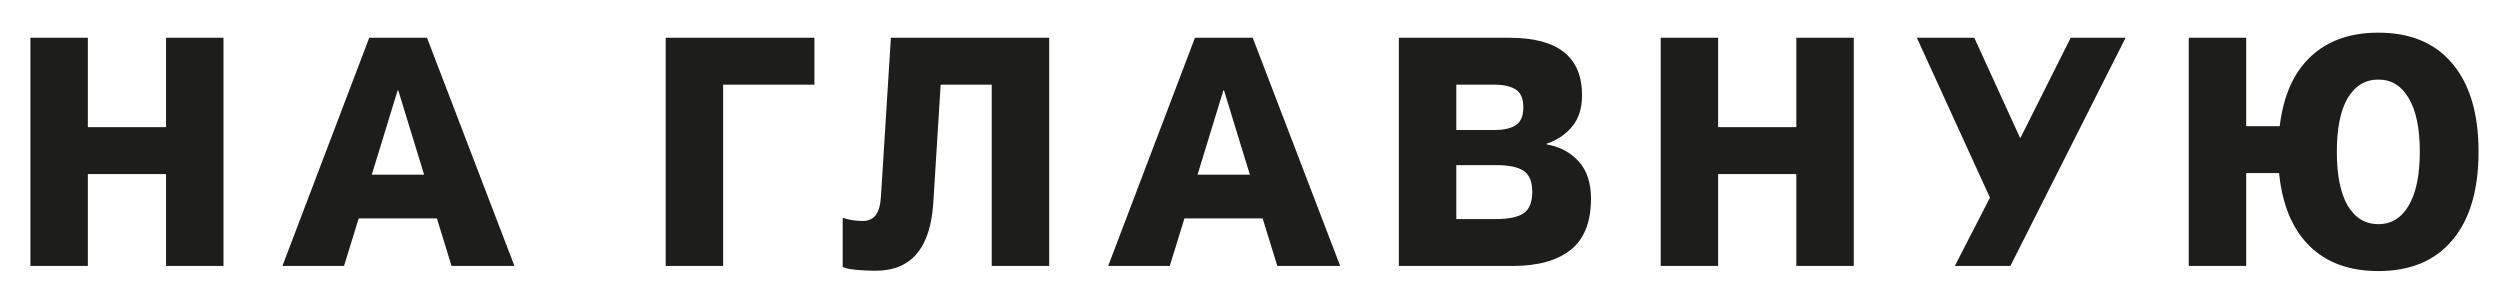 <?xml version="1.0" encoding="UTF-8"?> <svg xmlns="http://www.w3.org/2000/svg" width="94" height="11" viewBox="0 0 94 11" fill="none"><path d="M3.303 10H1.143V1.42H3.303V4.78H6.243V1.42H8.403V10H6.243V6.544H3.303V10ZM12.935 10H10.619L13.883 1.42H16.055L19.343 10H16.979L16.427 8.212H13.487L12.935 10ZM14.951 3.4L13.979 6.568H15.947L14.975 3.4H14.951ZM27.19 10H25.03V1.42H30.622V3.184H27.19V10ZM32.921 10.18C32.665 10.18 32.417 10.168 32.177 10.144C31.937 10.12 31.773 10.084 31.685 10.036V8.188C31.909 8.268 32.161 8.308 32.441 8.308C32.657 8.308 32.821 8.232 32.933 8.08C33.045 7.928 33.109 7.688 33.125 7.36L33.497 1.42H39.449V10H37.289V3.184H35.369L35.093 7.612C34.989 9.324 34.265 10.18 32.921 10.18ZM43.983 10H41.667L44.931 1.42H47.103L50.391 10H48.027L47.475 8.212H44.535L43.983 10ZM45.999 3.4L45.027 6.568H46.995L46.023 3.4H45.999ZM52.597 10V1.42H56.761C58.577 1.42 59.485 2.14 59.485 3.58C59.485 4.068 59.361 4.46 59.113 4.756C58.873 5.052 58.553 5.268 58.153 5.404V5.428C58.649 5.516 59.049 5.728 59.353 6.064C59.665 6.4 59.821 6.868 59.821 7.468C59.821 8.348 59.565 8.992 59.053 9.4C58.541 9.8 57.817 10 56.881 10H52.597ZM56.197 4.888C56.541 4.888 56.805 4.828 56.989 4.708C57.181 4.588 57.277 4.364 57.277 4.036C57.277 3.708 57.181 3.484 56.989 3.364C56.805 3.244 56.541 3.184 56.197 3.184H54.757V4.888H56.197ZM56.257 8.236C56.729 8.236 57.073 8.164 57.289 8.02C57.505 7.868 57.613 7.6 57.613 7.216C57.613 6.832 57.505 6.568 57.289 6.424C57.073 6.28 56.729 6.208 56.257 6.208H54.757V8.236H56.257ZM64.602 10H62.442V1.42H64.602V4.78H67.542V1.42H69.702V10H67.542V6.544H64.602V10ZM75.59 10H73.502L74.822 7.432L72.074 1.42H74.234L75.95 5.176H75.974L77.858 1.42H79.922L75.59 10ZM89.425 1.228C90.633 1.228 91.561 1.616 92.209 2.392C92.865 3.168 93.193 4.272 93.193 5.704C93.193 7.144 92.865 8.252 92.209 9.028C91.561 9.804 90.633 10.192 89.425 10.192C88.337 10.192 87.473 9.876 86.833 9.244C86.193 8.612 85.813 7.7 85.693 6.508H84.457V10H82.297V1.42H84.457V4.744H85.717C85.853 3.608 86.237 2.74 86.869 2.14C87.509 1.532 88.361 1.228 89.425 1.228ZM89.425 8.428C89.913 8.428 90.293 8.196 90.565 7.732C90.845 7.26 90.985 6.584 90.985 5.704C90.985 4.824 90.845 4.152 90.565 3.688C90.293 3.224 89.913 2.992 89.425 2.992C88.937 2.992 88.553 3.224 88.273 3.688C88.001 4.152 87.865 4.824 87.865 5.704C87.865 6.584 88.001 7.26 88.273 7.732C88.553 8.196 88.937 8.428 89.425 8.428Z" fill="#1D1D1B"></path></svg> 